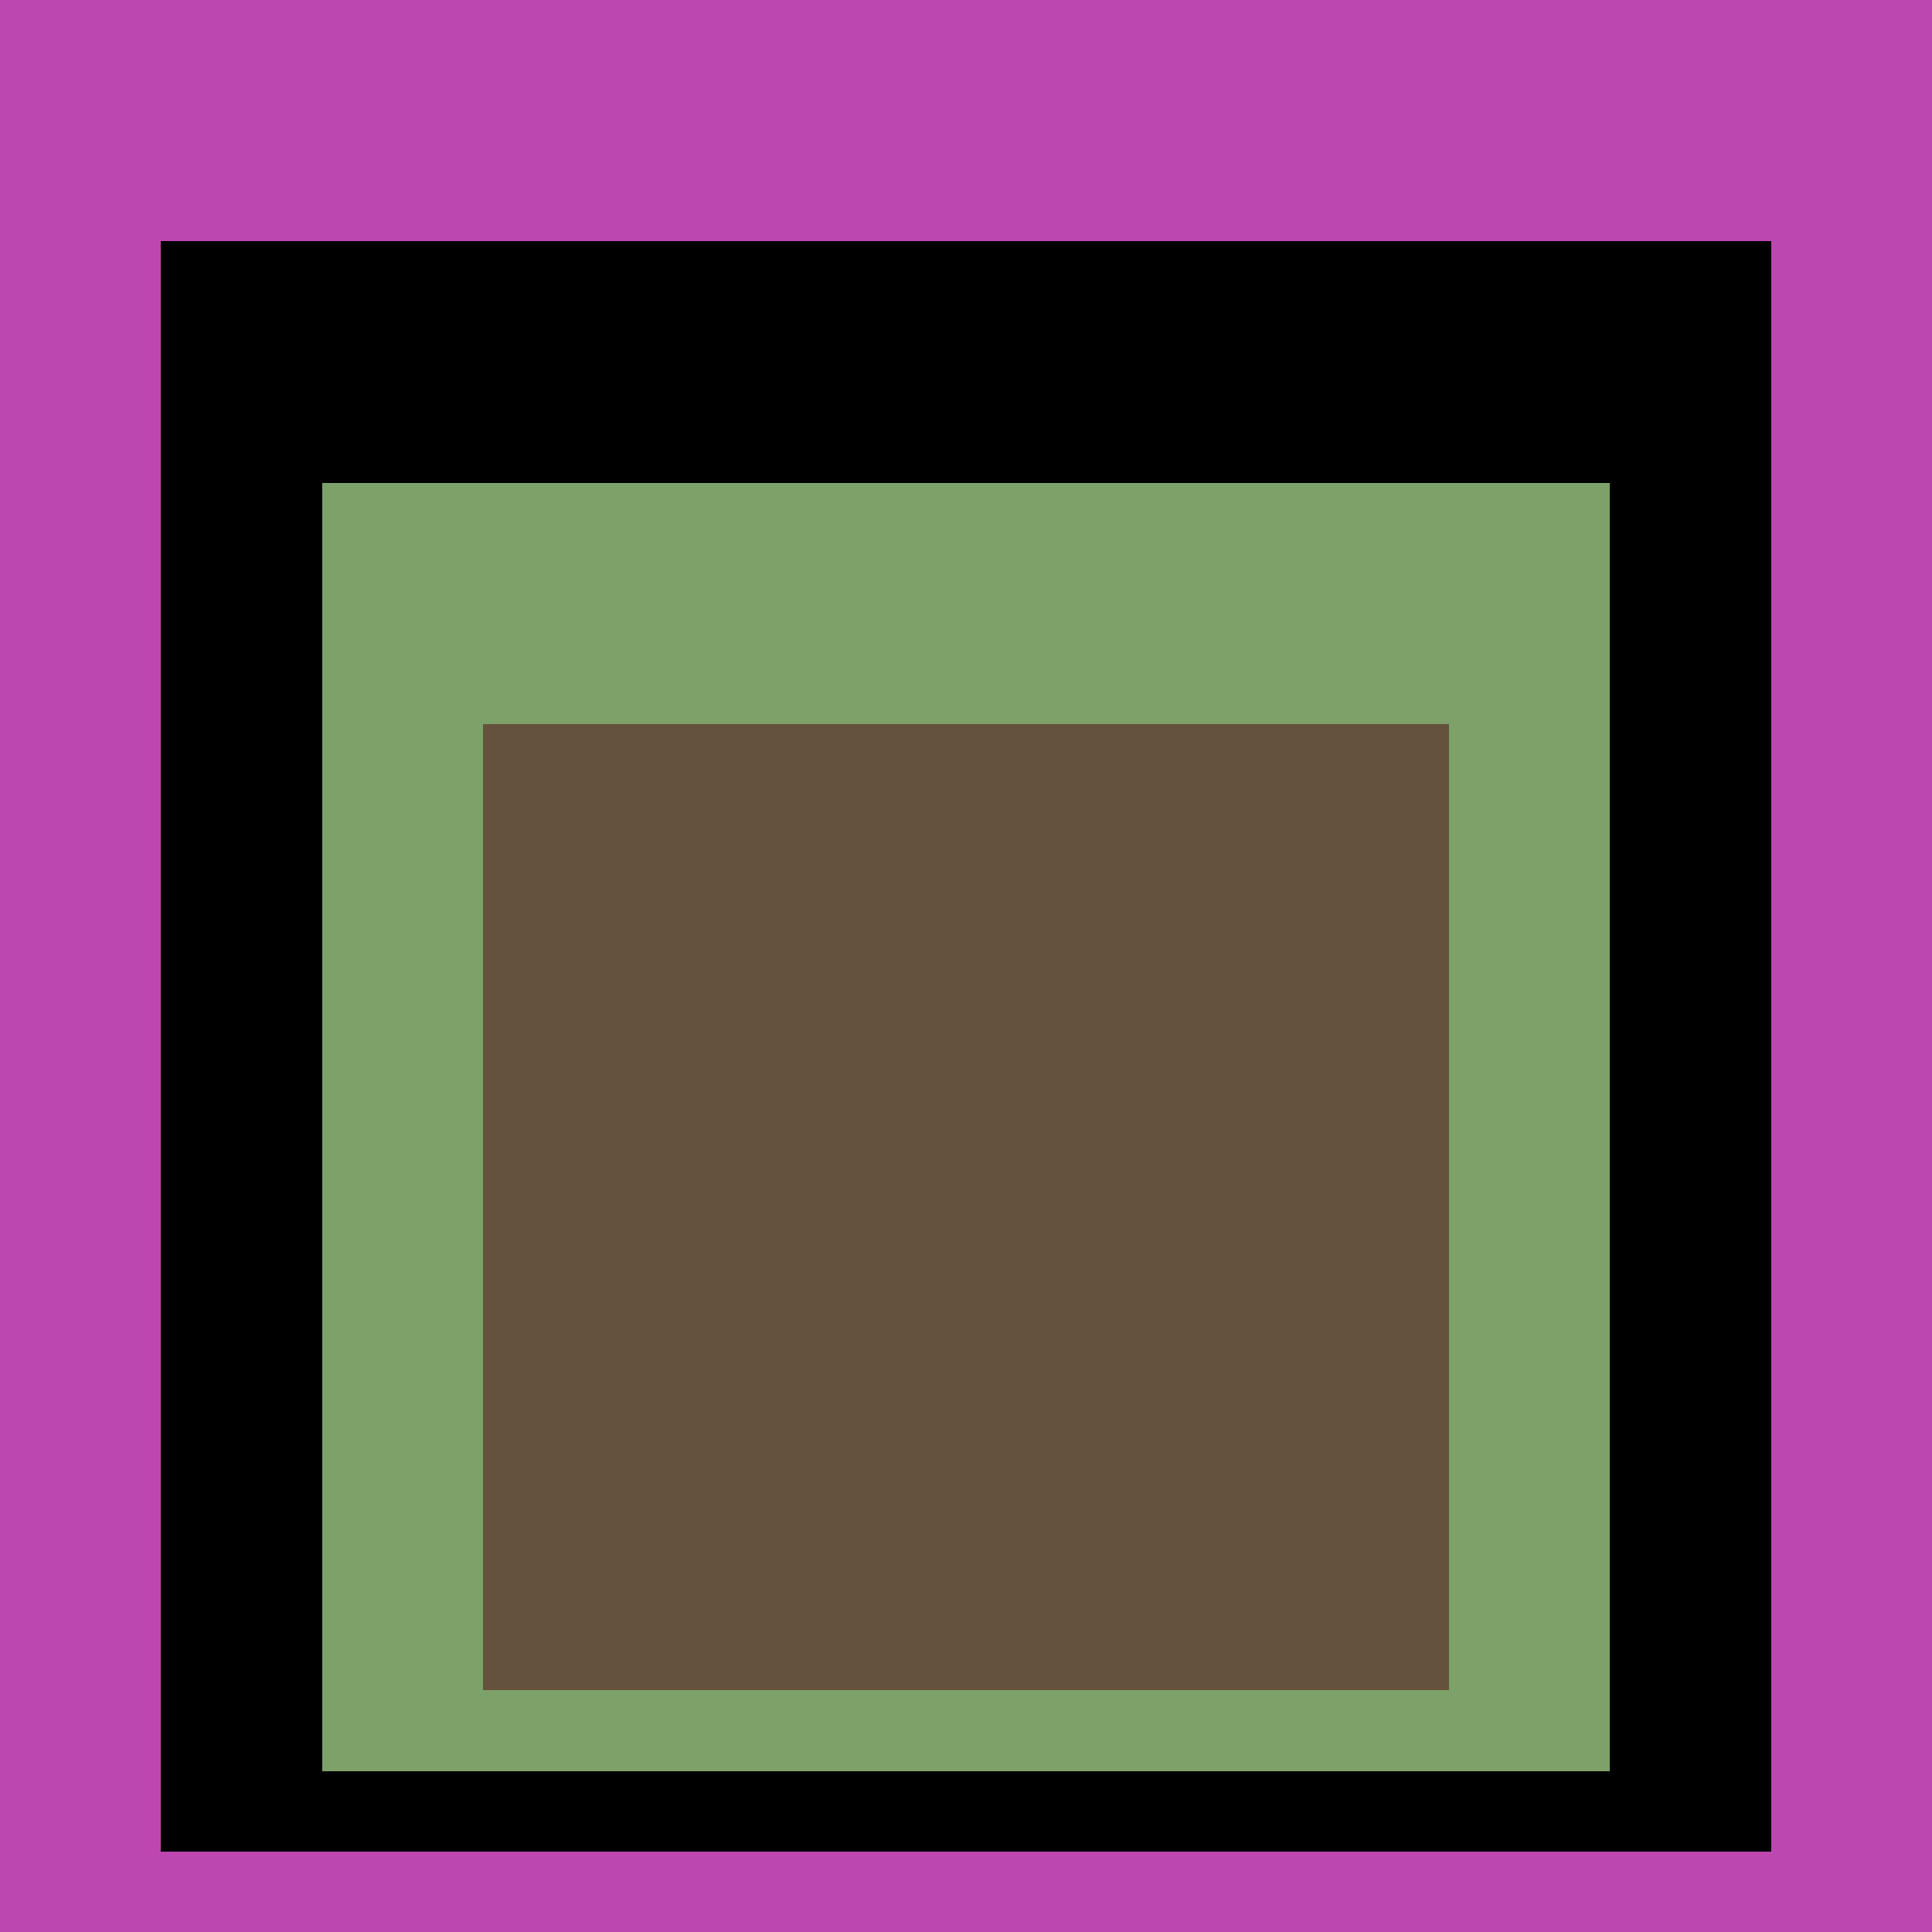 <svg class="big visible" width="1200" height="1200" shape-rendering="crispEdges" viewBox="0 0 24 24" version="1.1" xmlns="http://www.w3.org/2000/svg"><rect class="b" width="24" height="24" x="0" y="0" fill="#bd47b0" /><rect class="b" width="20" height="20" x="2" y="3" fill="#000000" /><rect class="b" width="16" height="16" x="4" y="6" fill="#7da269" /><rect class="b" width="12" height="12" x="6" y="9" fill="#65523c" /></svg>